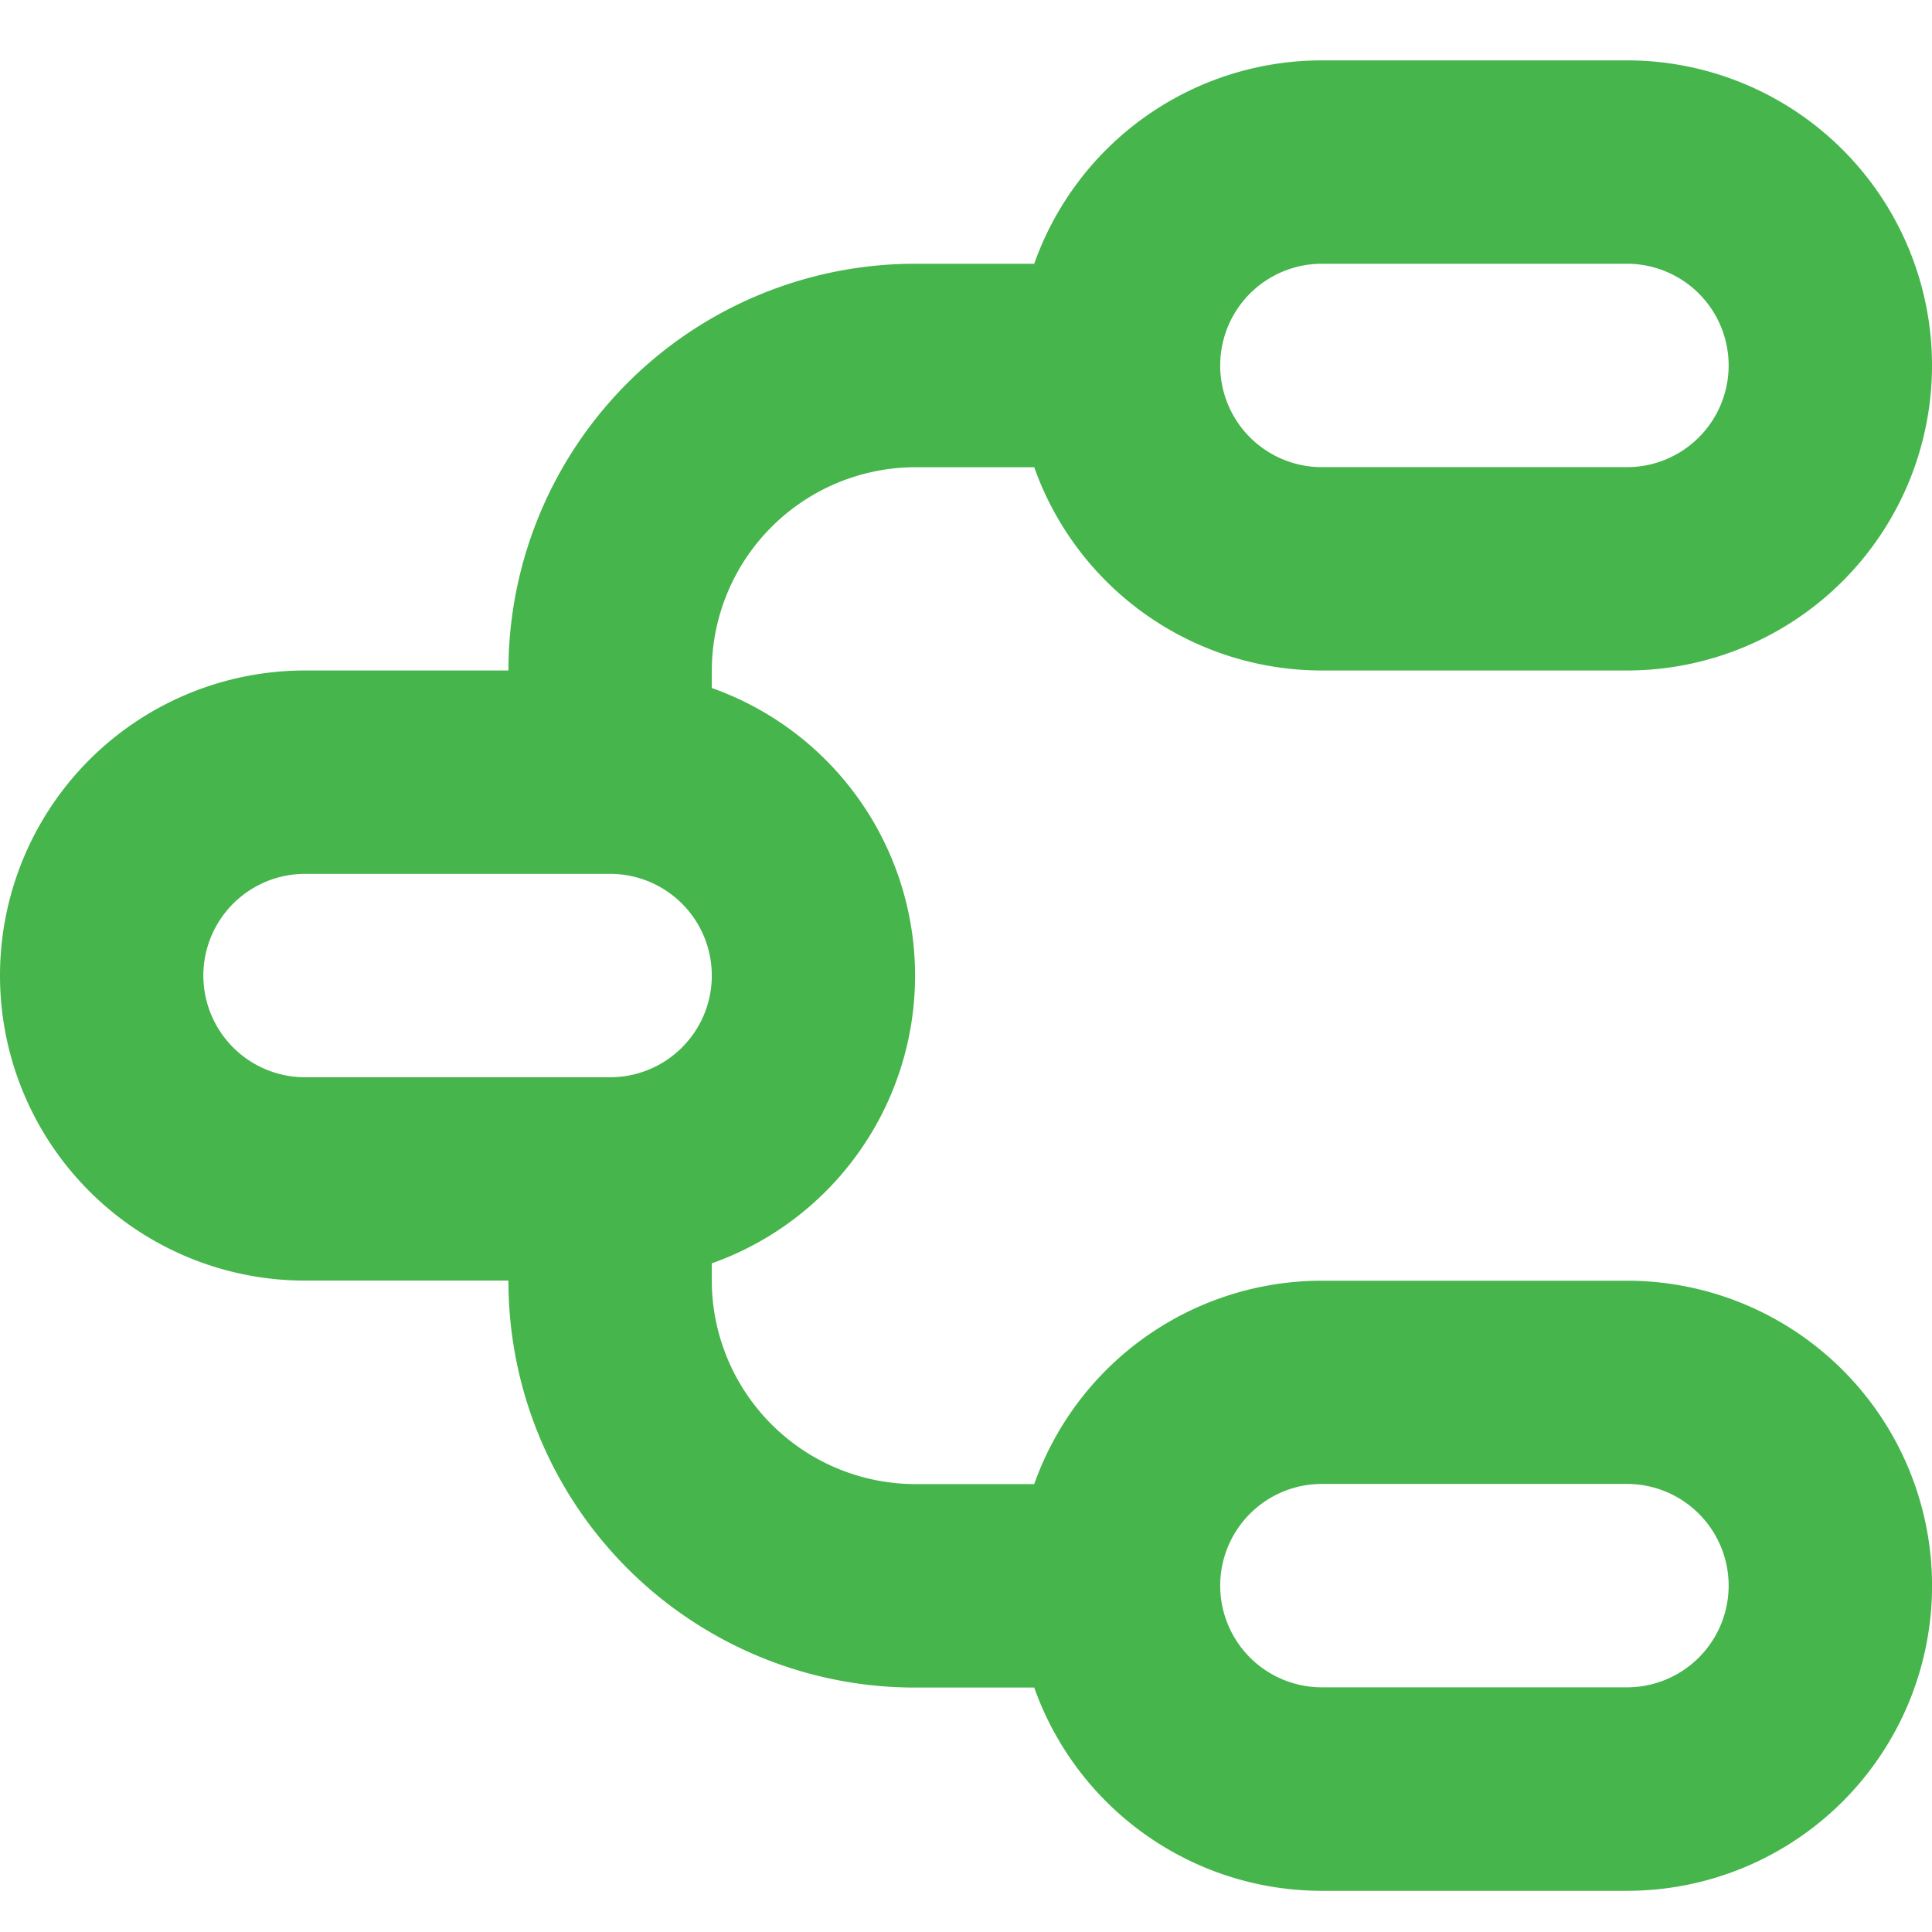 <svg xmlns:xlink="http://www.w3.org/1999/xlink" xmlns="http://www.w3.org/2000/svg" id="Icon-Process" width="48" height="48" viewBox="0 0 48 48">
  <rect id="Rectangle_7" data-name="Rectangle 7" width="48" height="48" fill="none"/>
  <path id="Path_4" data-name="Path 4" d="M42.421,3a7.579,7.579,0,0,1,0,15.158H34.842a7.582,7.582,0,0,1-7.147-5.05l-2.958,0a5.067,5.067,0,0,0-5.053,5.053l0,.432a7.582,7.582,0,0,1,0,14.294l0,.432a5.067,5.067,0,0,0,5.053,5.053h2.958a7.582,7.582,0,0,1,7.148-5.053h7.579a7.579,7.579,0,0,1,0,15.158H34.842a7.582,7.582,0,0,1-7.147-5.05l-2.958,0A10.1,10.1,0,0,1,14.632,33.316H9.579a7.579,7.579,0,1,1,0-15.158h5.053A10.105,10.105,0,0,1,24.737,8.053h2.958A7.582,7.582,0,0,1,34.842,3Zm0,35.368H34.842a2.526,2.526,0,0,0,0,5.053h7.579a2.526,2.526,0,1,0,0-5.053ZM17.158,23.211H9.579a2.526,2.526,0,1,0,0,5.053h7.579a2.526,2.526,0,1,0,0-5.053ZM42.421,8.053H34.842a2.526,2.526,0,0,0,0,5.053h7.579a2.526,2.526,0,1,0,0-5.053Z" transform="translate(-2 -1.5)" fill="#46b54c"/>
</svg>